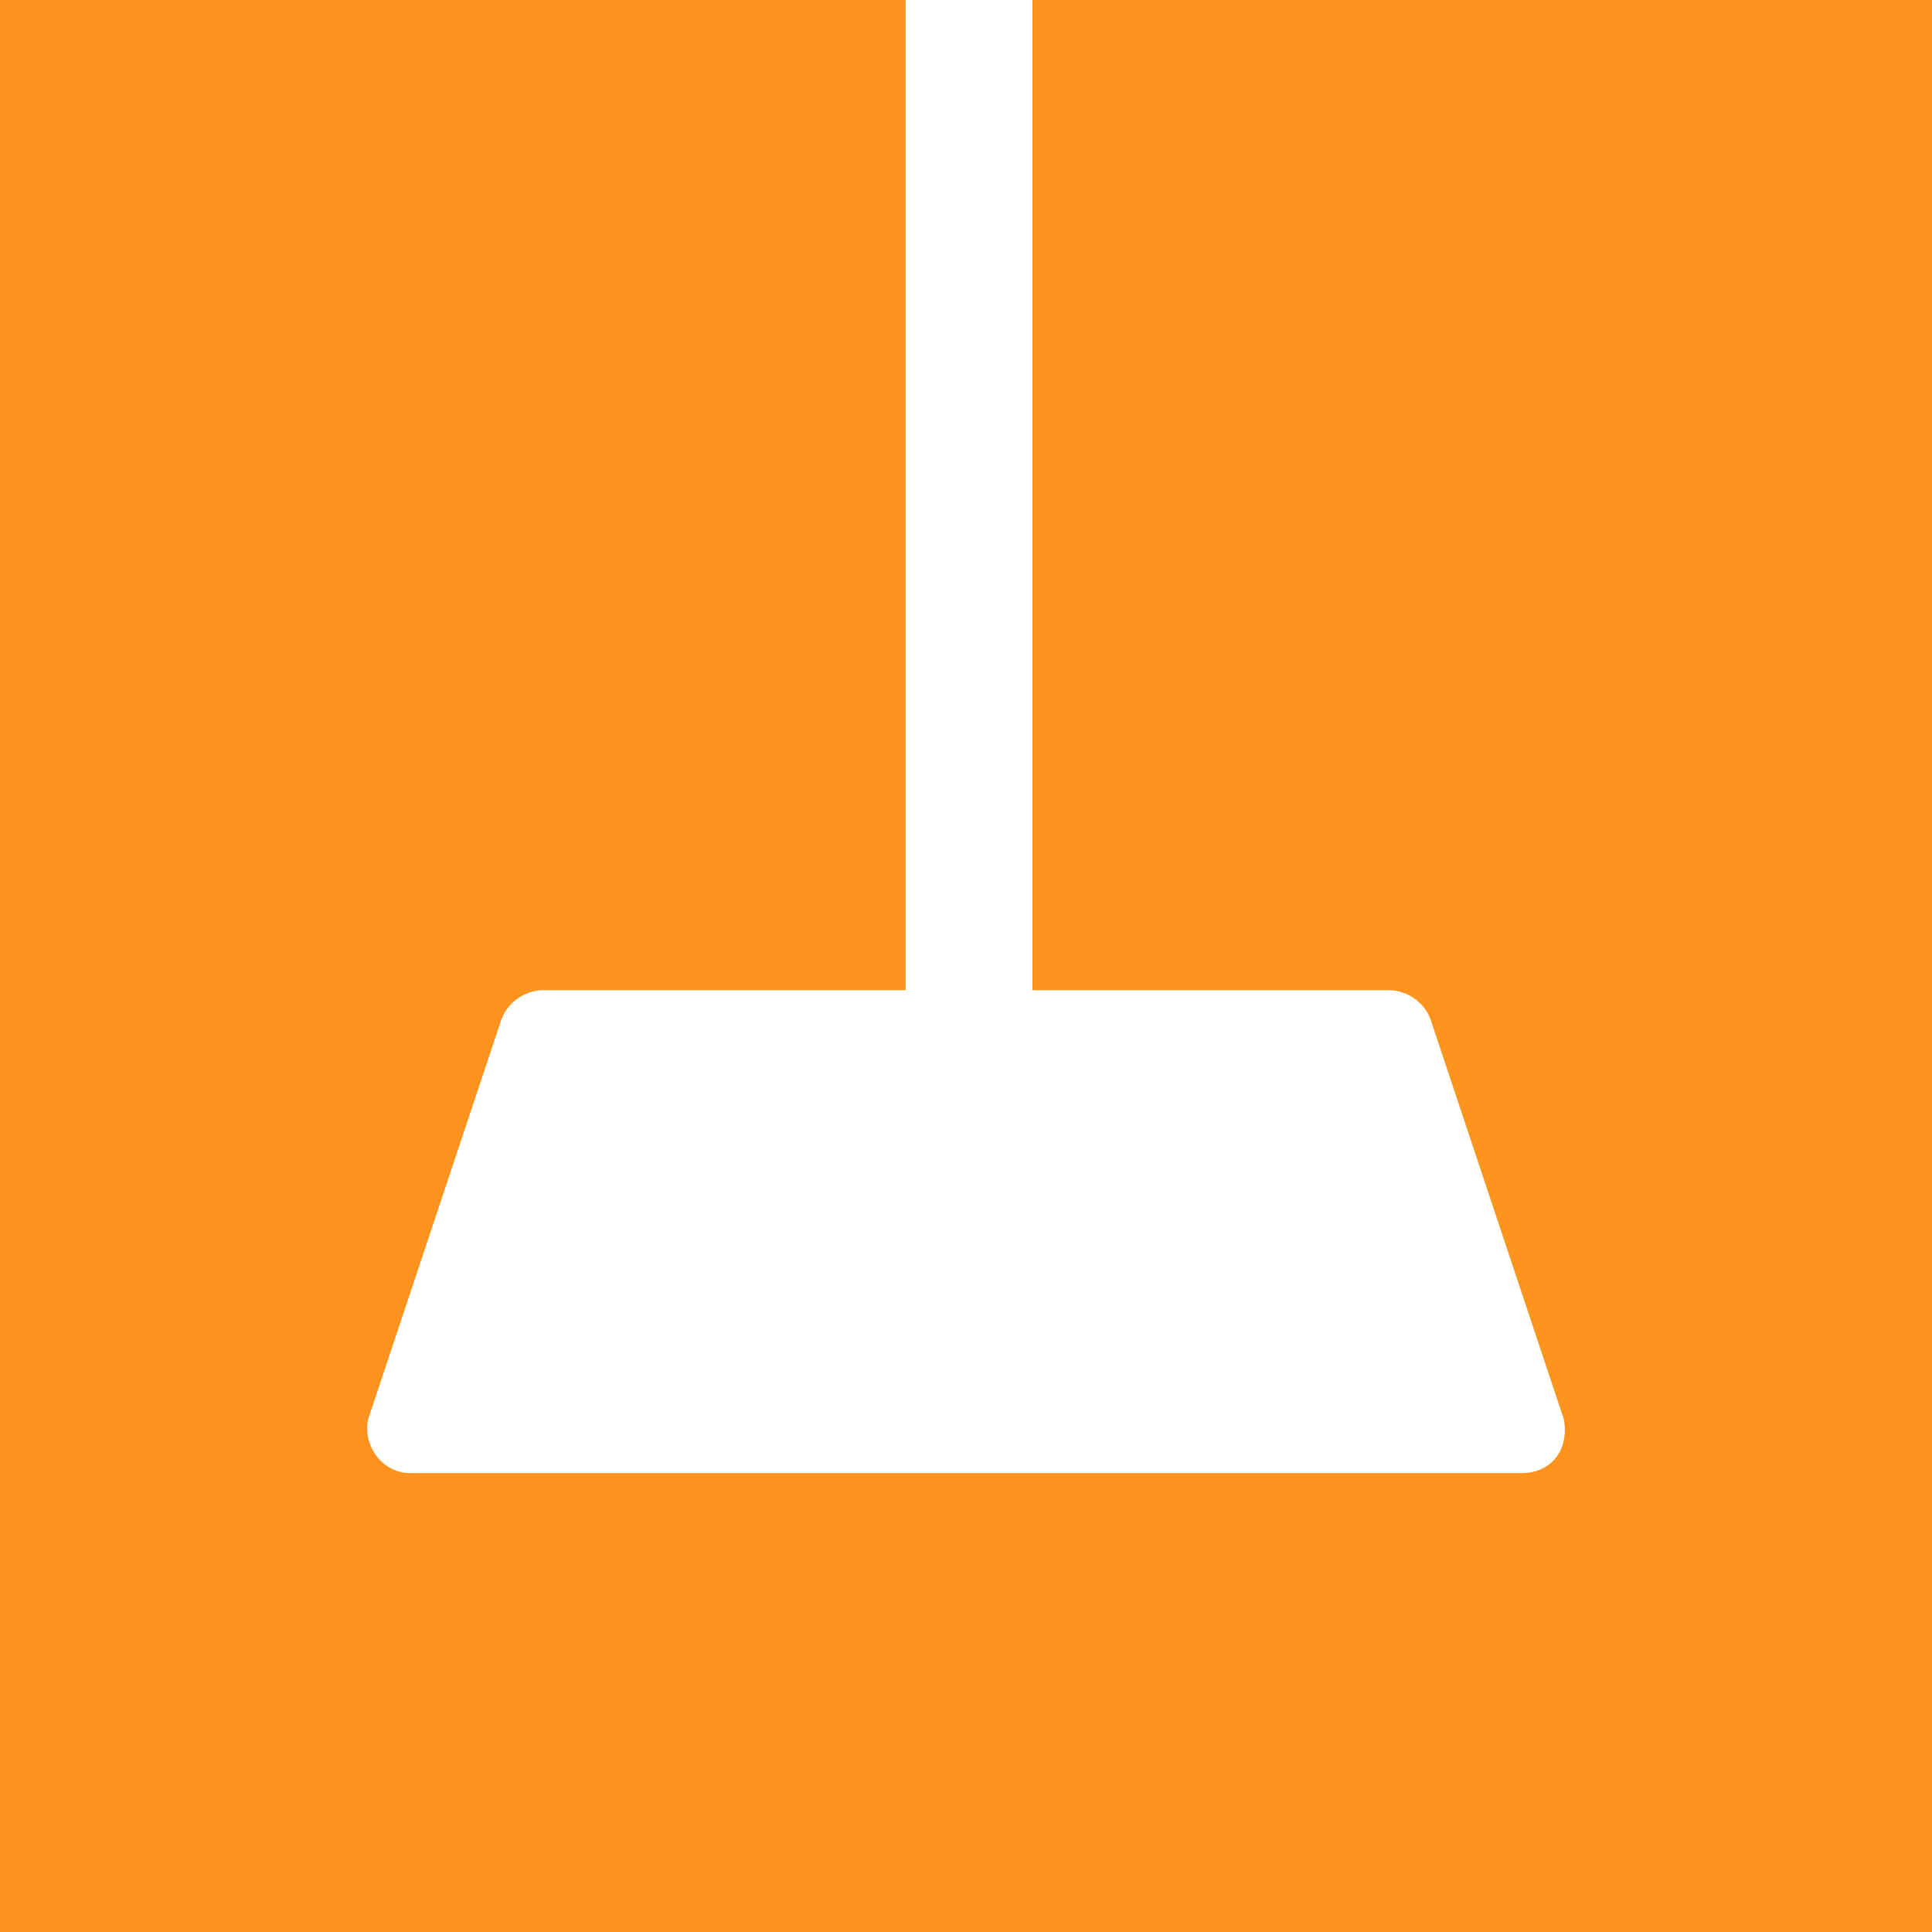 <?xml version="1.0" encoding="utf-8"?>
<!-- Generator: Adobe Illustrator 19.2.1, SVG Export Plug-In . SVG Version: 6.00 Build 0)  -->
<svg version="1.1" id="Ebene_1" xmlns="http://www.w3.org/2000/svg" xmlns:xlink="http://www.w3.org/1999/xlink" x="0px" y="0px"
	 viewBox="0 0 32 32" style="enable-background:new 0 0 32 32;" xml:space="preserve">
<style type="text/css">
	.st0{fill:#FF931E;}
	.st1{fill:#FFFFFF;}
</style>
<rect class="st0" width="32" height="32"/>
<g>
	<path class="st1" d="M25.2,24.4H6.8c-0.5,0-0.8-0.5-0.7-0.9l2.2-6.6c0.1-0.3,0.4-0.5,0.7-0.5h14c0.3,0,0.6,0.2,0.7,0.5l2.2,6.6
		C26,24,25.7,24.4,25.2,24.4z"/>
</g>
<rect x="15" class="st1" width="2.1" height="17.8"/>
</svg>
